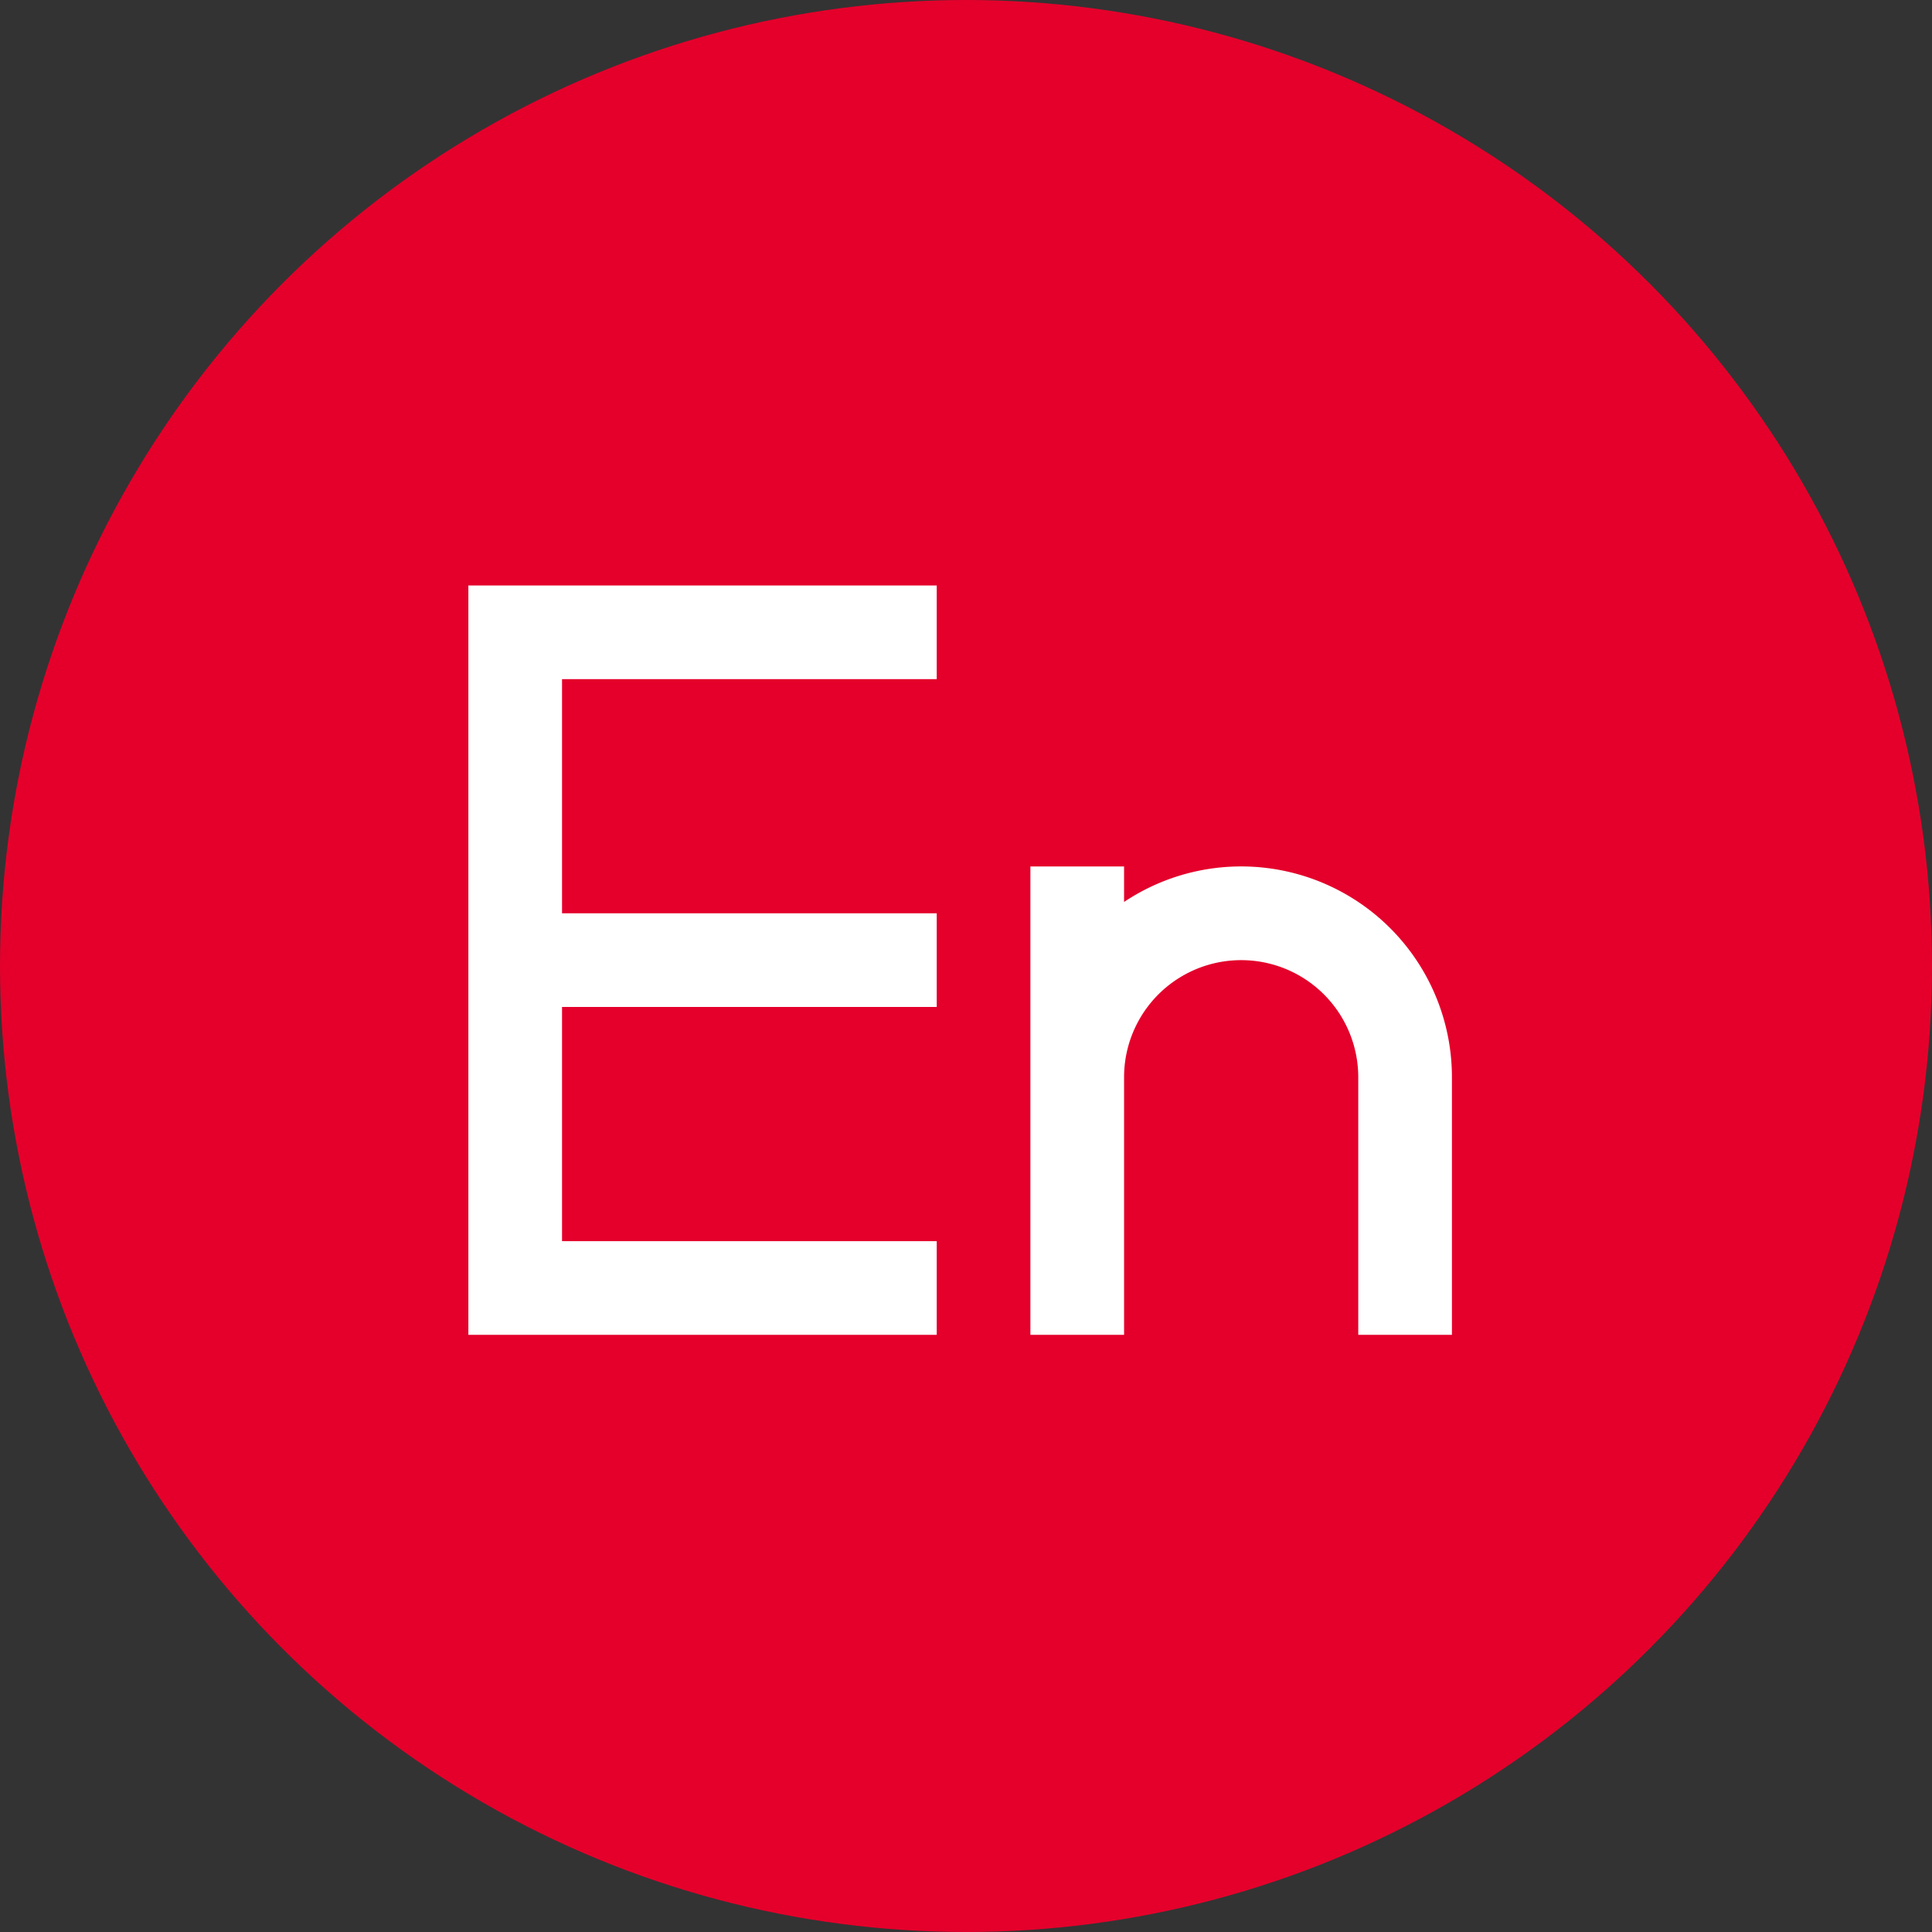 <svg xmlns="http://www.w3.org/2000/svg" width="33" height="33" viewBox="0 0 33 33">
  <rect x="0" y="0" width="33" height="33" fill="#333333" stroke="none"/>
  <g id="EN" transform="translate(-6468 -16759)">
    <circle id="Ellipse_8" data-name="Ellipse 8" cx="16.5" cy="16.5" r="16.5" transform="translate(6468 16759)" fill="#e4002b"/>
    <path id="EN-2" data-name="EN" d="M11.6,8.8h1.6v.606A3.6,3.6,0,0,1,18.8,12.4v4.4H17.2V12.4a2,2,0,0,0-4,0v4.4H11.6ZM10,4V5.6H3.6v4H10v1.6H3.6v4H10v1.6H2V4Z" transform="translate(6474 16765)" fill="#fff"/>
  </g>
</svg>
